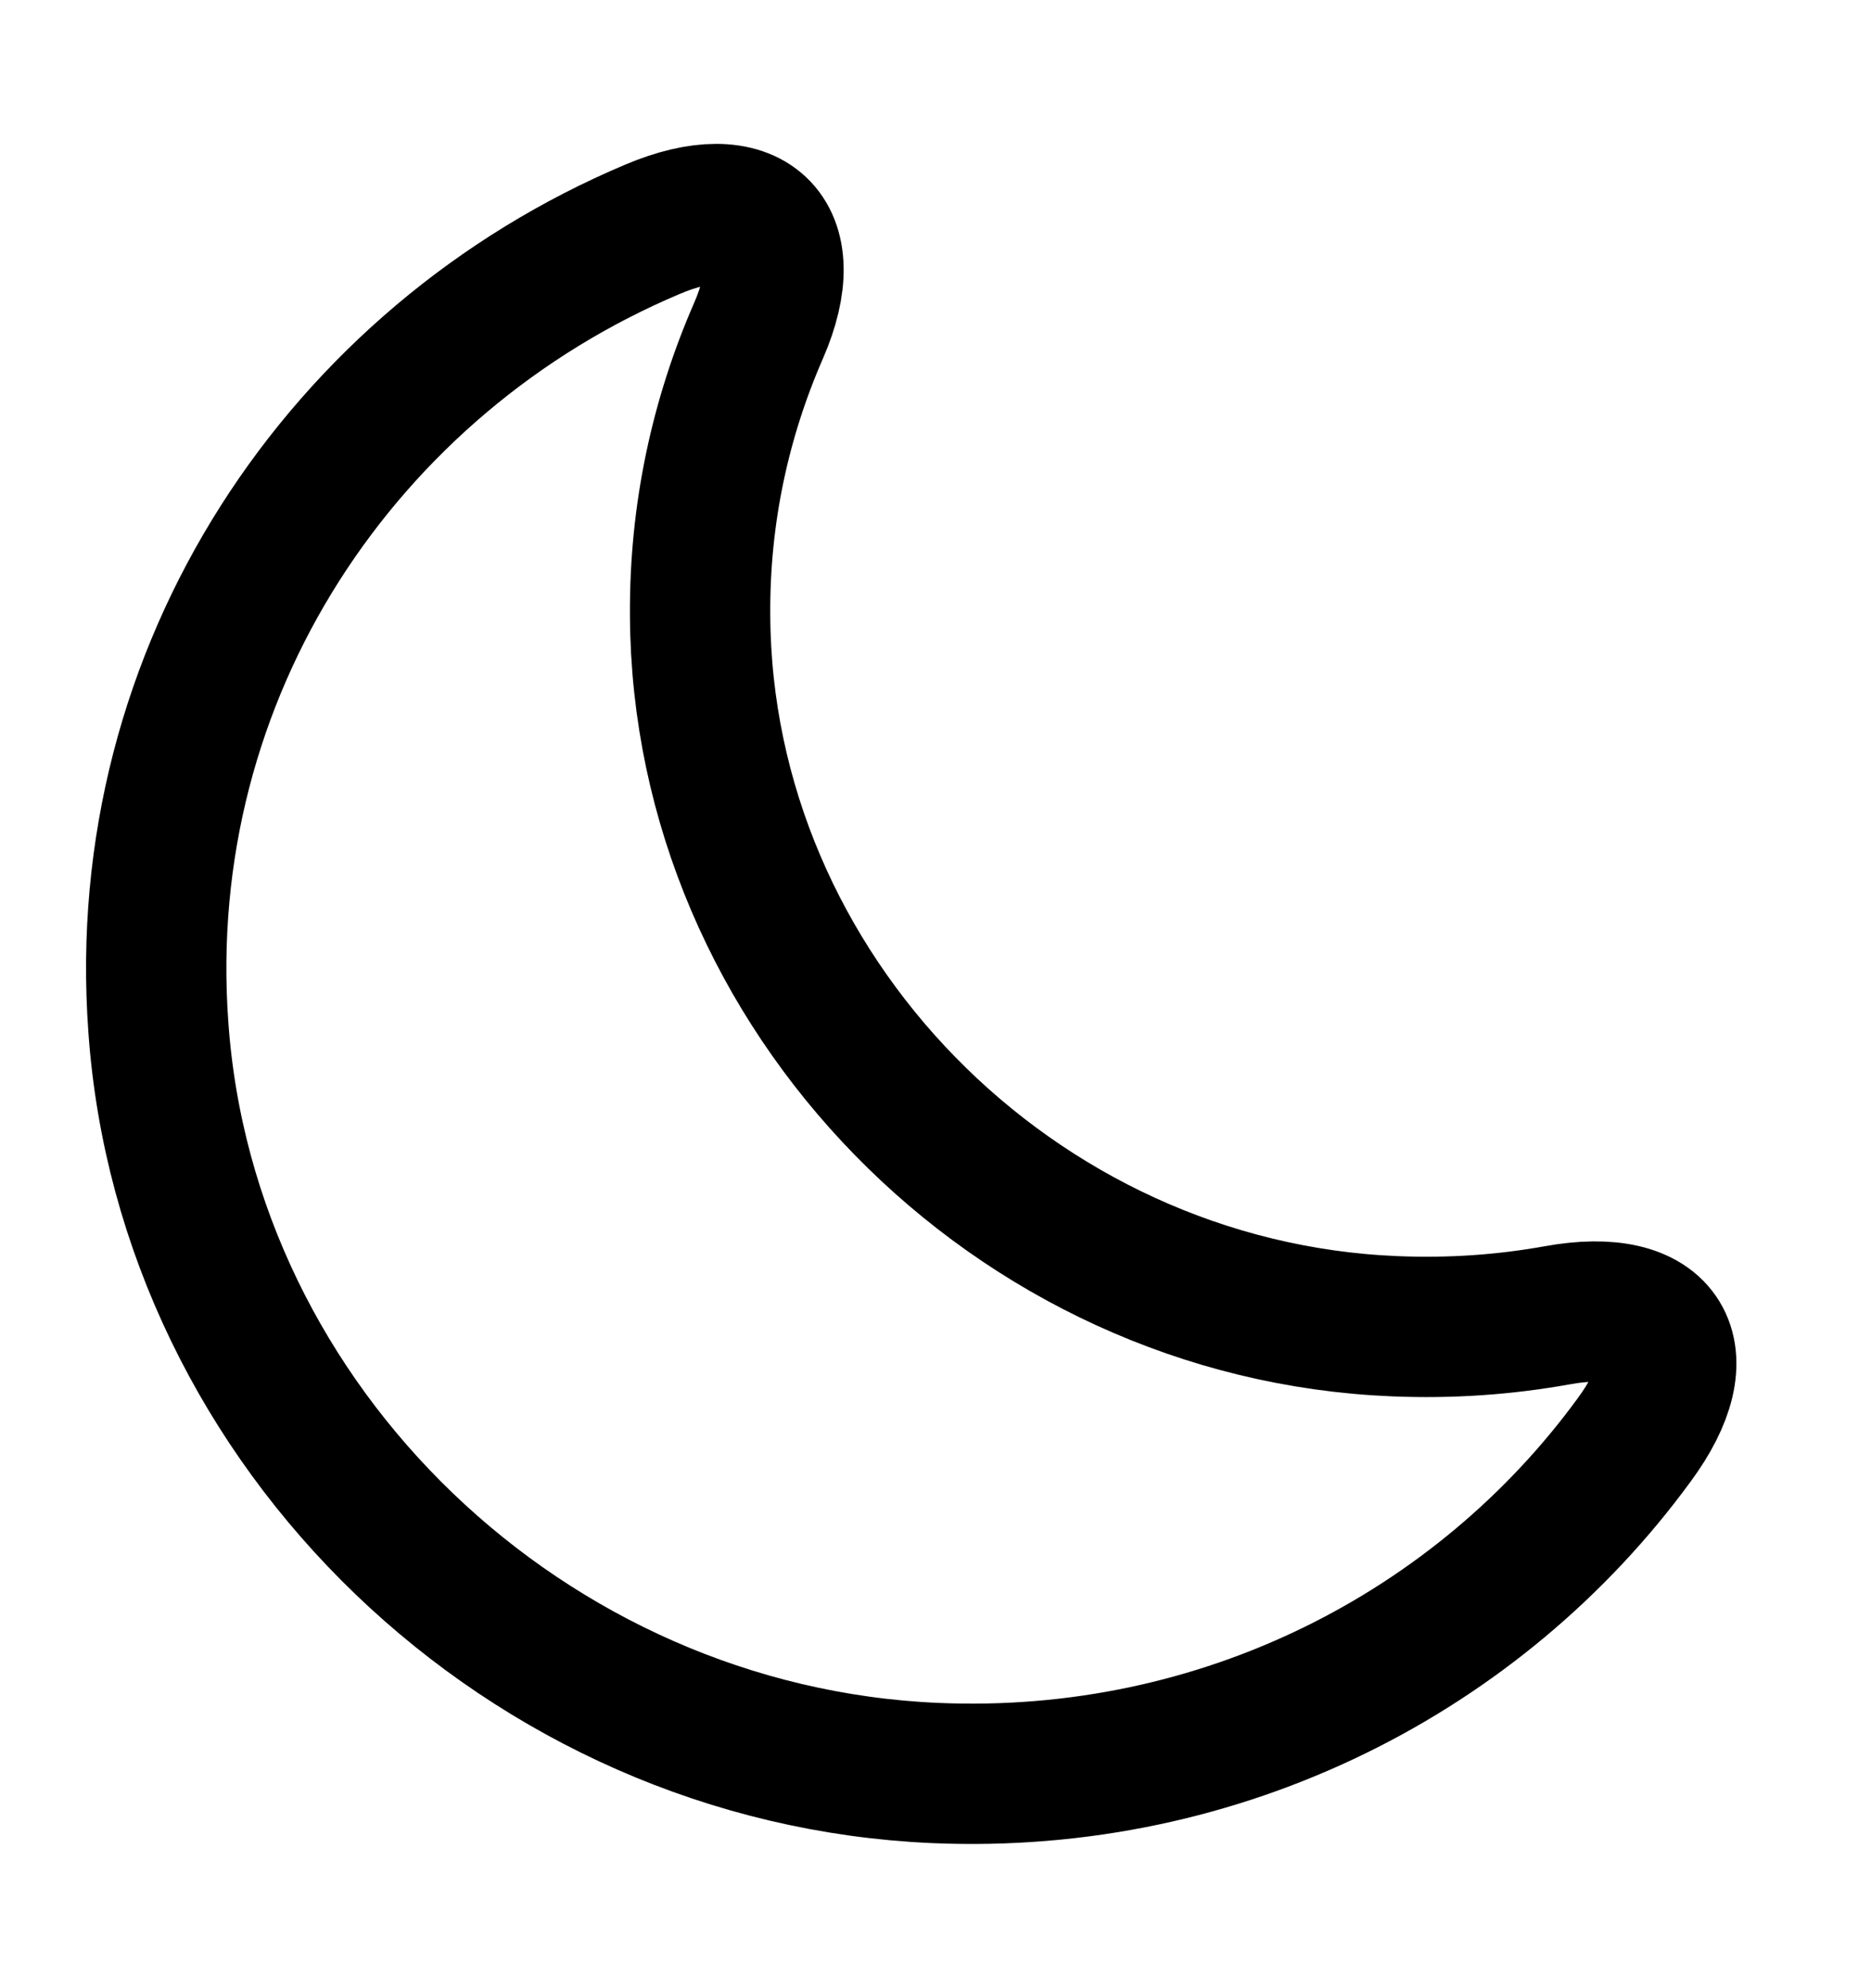 <svg width="16" height="17" viewBox="0 0 16 17" fill="none" xmlns="http://www.w3.org/2000/svg">
<path d="M1.354 8.78C1.594 12.213 4.507 15.007 7.994 15.16C10.454 15.267 12.654 14.12 13.974 12.313C14.521 11.573 14.227 11.08 13.314 11.247C12.867 11.327 12.407 11.36 11.927 11.34C8.667 11.207 6.001 8.48 5.987 5.26C5.981 4.393 6.161 3.573 6.487 2.827C6.847 2 6.414 1.607 5.581 1.96C2.941 3.073 1.134 5.733 1.354 8.78Z" stroke="black" stroke-width="1.2" stroke-linecap="round" stroke-linejoin="round"/>
</svg>
